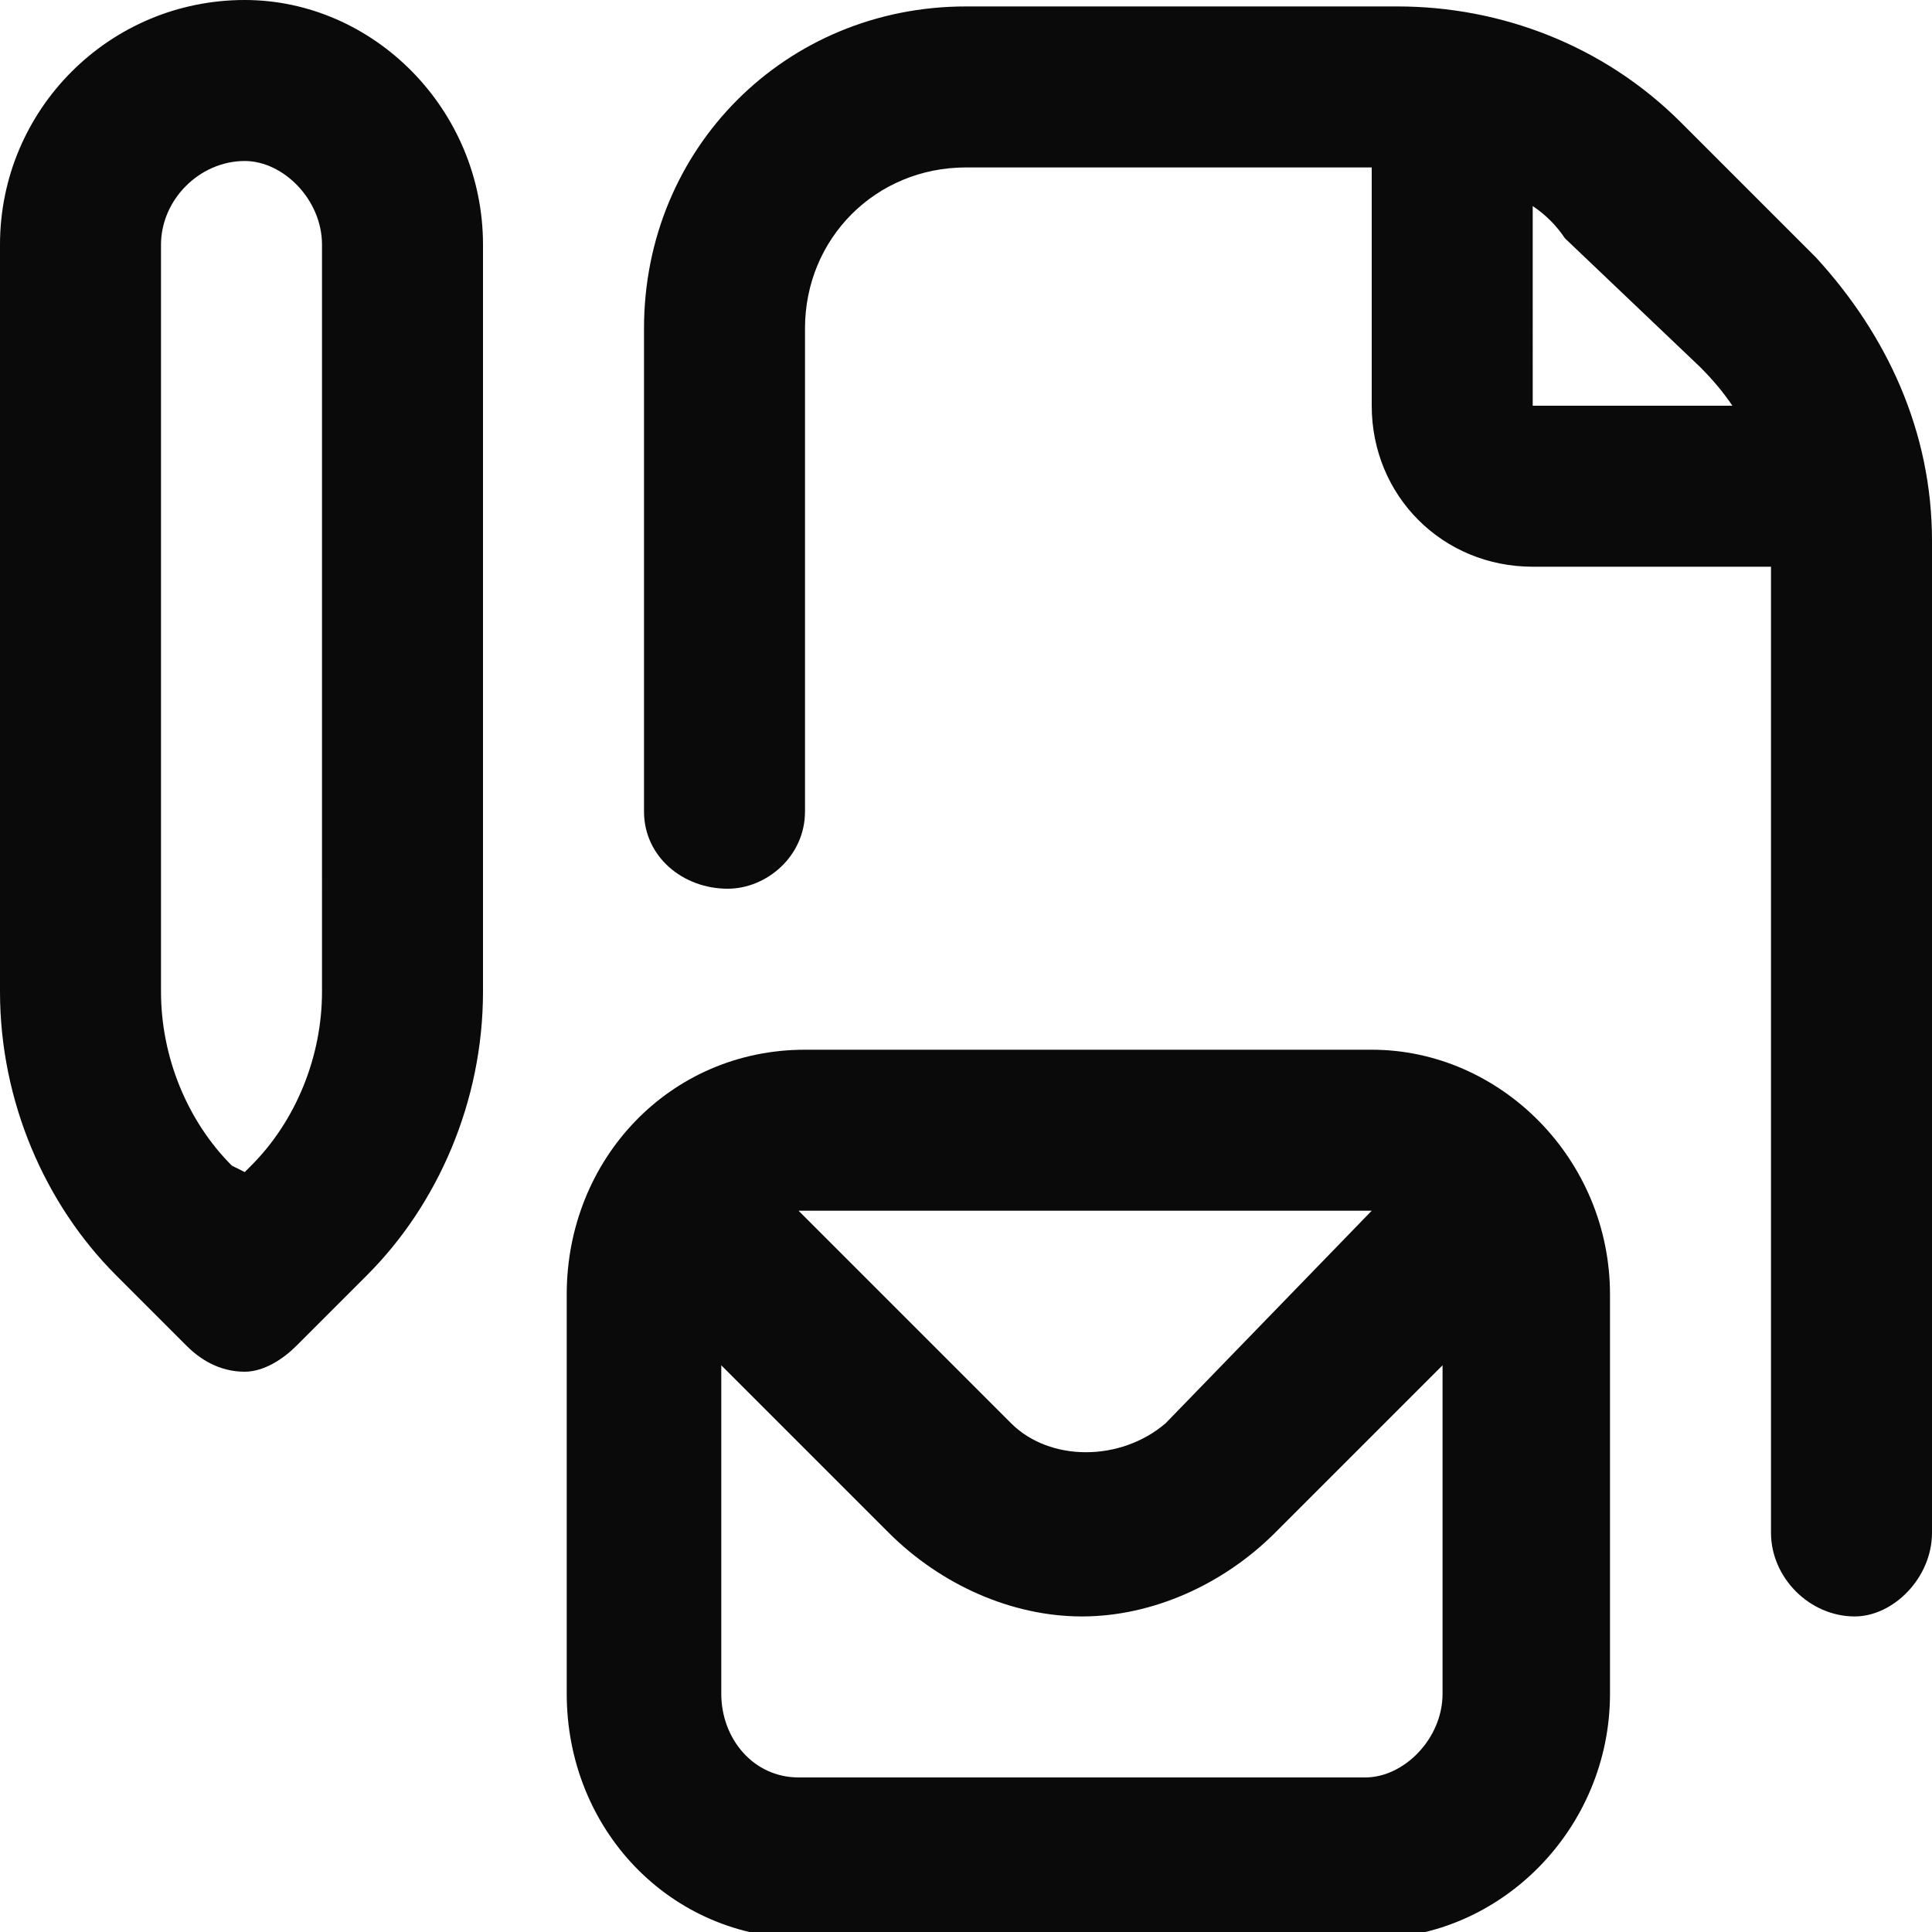 <svg version="1.2" xmlns="http://www.w3.org/2000/svg" viewBox="0 0 30 30" width="35" height="35">
	<title>New Project</title>
	<style>
		.s0 { fill: #0a0a0a } 
	</style>
	<g id="Layer 1">
		<path id="&lt;Compound Path&gt;" fill-rule="evenodd" class="s0" d="m7.5 3.8v11.6c0 1.7-0.7 3.3-1.8 4.4l-1.1 1.1c-0.2 0.2-0.5 0.4-0.8 0.4-0.4 0-0.7-0.2-0.9-0.4l-1.1-1.1c-1.1-1.1-1.8-2.7-1.8-4.4v-11.6c0-2.1 1.7-3.8 3.8-3.8 2 0 3.7 1.7 3.7 3.8zm-2.5 0c0-0.7-0.6-1.3-1.2-1.3-0.7 0-1.3 0.6-1.3 1.3v11.6c0 1 0.4 2 1.1 2.7l0.2 0.1 0.1-0.1c0.7-0.7 1.1-1.7 1.1-2.7zm25 4.6v15.4c0 0.7-0.6 1.3-1.2 1.3-0.7 0-1.3-0.6-1.3-1.3v-15h-3.7c-1.4 0-2.5-1.1-2.5-2.5v-3.7h-6.3c-1.4 0-2.5 1.1-2.5 2.5v7.5c0 0.7-0.6 1.2-1.2 1.2-0.7 0-1.3-0.5-1.3-1.2v-7.5c0-2.8 2.2-5 5-5h6.7c1.6 0 3.2 0.6 4.4 1.8l2.1 2.1c1.1 1.2 1.8 2.7 1.8 4.4zm-6.2-2.1h3.1q-0.2-0.3-0.5-0.6l-2.1-2q-0.2-0.3-0.5-0.5zm1.2 13.8v6.2c0 2.1-1.7 3.8-3.7 3.8h-8.8c-2.1 0-3.7-1.7-3.7-3.8v-6.2c0-2.1 1.6-3.8 3.7-3.8h8.8c2 0 3.7 1.7 3.7 3.8zm-3.8-1.3h-8.7q0 0-0.1 0l3.3 3.3c0.6 0.6 1.7 0.6 2.4 0l3.2-3.3q0 0 0 0zm1.2 7.5v-5.1l-2.6 2.6c-0.8 0.8-1.9 1.3-3 1.3-1.1 0-2.2-0.5-3-1.3l-2.6-2.6v5.1c0 0.7 0.5 1.3 1.2 1.3h8.8c0.6 0 1.2-0.6 1.2-1.3z"/>
	</g>
</svg>